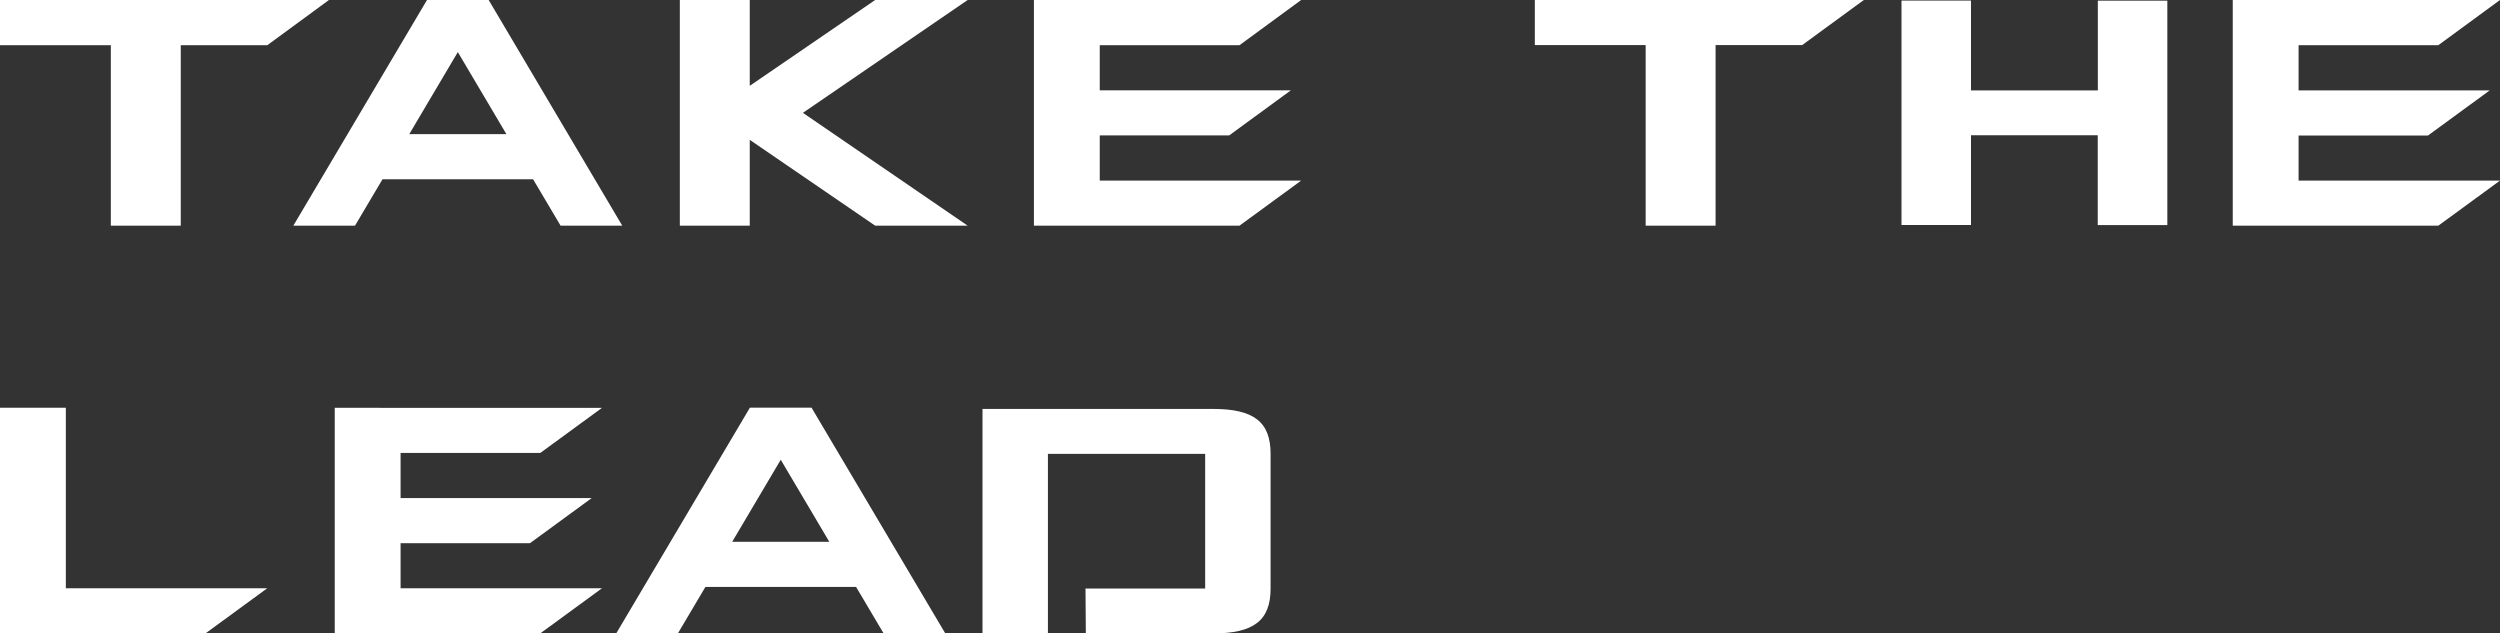 <?xml version="1.0" encoding="UTF-8"?><svg id="a" xmlns="http://www.w3.org/2000/svg" width="300" height="76" viewBox="0 0 300 76"><rect x="0" y="0" width="300" height="76" fill="#333333" stroke="none"/><defs><style>.m{fill:#fff;}</style></defs><path id="b" class="m" d="M124.07,0V27.08h24.67l7.4-5.41h-24.17v-5.42h15.53l7.4-5.41h-22.93V5.42h16.77L156.14,0h-32.07Z"/><path id="c" class="m" d="M0,0V5.42H13.3V27.08h8.39V5.42h10.39L39.47,0H0Z"/><path id="d" class="m" d="M54.94,6.25l5.83,9.85h-11.66l5.83-9.85ZM51.24,0l-16.04,27.08h7.4l3.3-5.57h18.07l3.3,5.57h7.4L58.64,0h-7.4Z"/><path id="e" class="m" d="M105.02,0l-15.05,10.3V0h-8.39V27.08h8.39v-10.3l15.05,10.3h11.1l-19.77-13.54L116.12,0h-11.1Z"/><path id="f" class="m" d="M184.18,0V5.41h13.3V27.08h8.39V5.41h10.39l7.4-5.41h-39.47Z"/><path id="g" class="m" d="M292.6,5.42L300,0h-32.07V27.08h24.67l7.4-5.41h-24.17v-5.41h15.53l7.4-5.41h-22.93V5.42h16.77Z"/><path id="h" class="m" d="M251.73,10.85h-15.21V.07h-8.34V27h8.34v-10.77h15.21v10.78h8.35V.08h-8.34V10.85Z"/><path id="i" class="m" d="M93.69,55.17l5.83,9.85h-11.66l5.83-9.85Zm3.7-6.25h-7.4l-16.04,27.08h7.4l3.3-5.57h18.08l3.3,5.57h7.4l-16.04-27.07h0Z"/><path id="j" class="m" d="M40.17,48.92v27.08h24.67l7.4-5.41h-24.17v-5.41h15.53l7.4-5.41h-22.93v-5.42h16.77l7.4-5.41H40.17Z"/><path id="k" class="m" d="M145.53,49.07h-27.63v26.93h7.85v-21.54h18.87v16.16h-14.36l.04,5.39h15.24c4.92,0,6.93-1.56,6.93-5.39v-16.16c0-3.83-2.01-5.39-6.93-5.39"/><path id="l" class="m" d="M0,48.92v27.08H24.67l7.4-5.41H7.9v-21.66H0Z"/></svg>